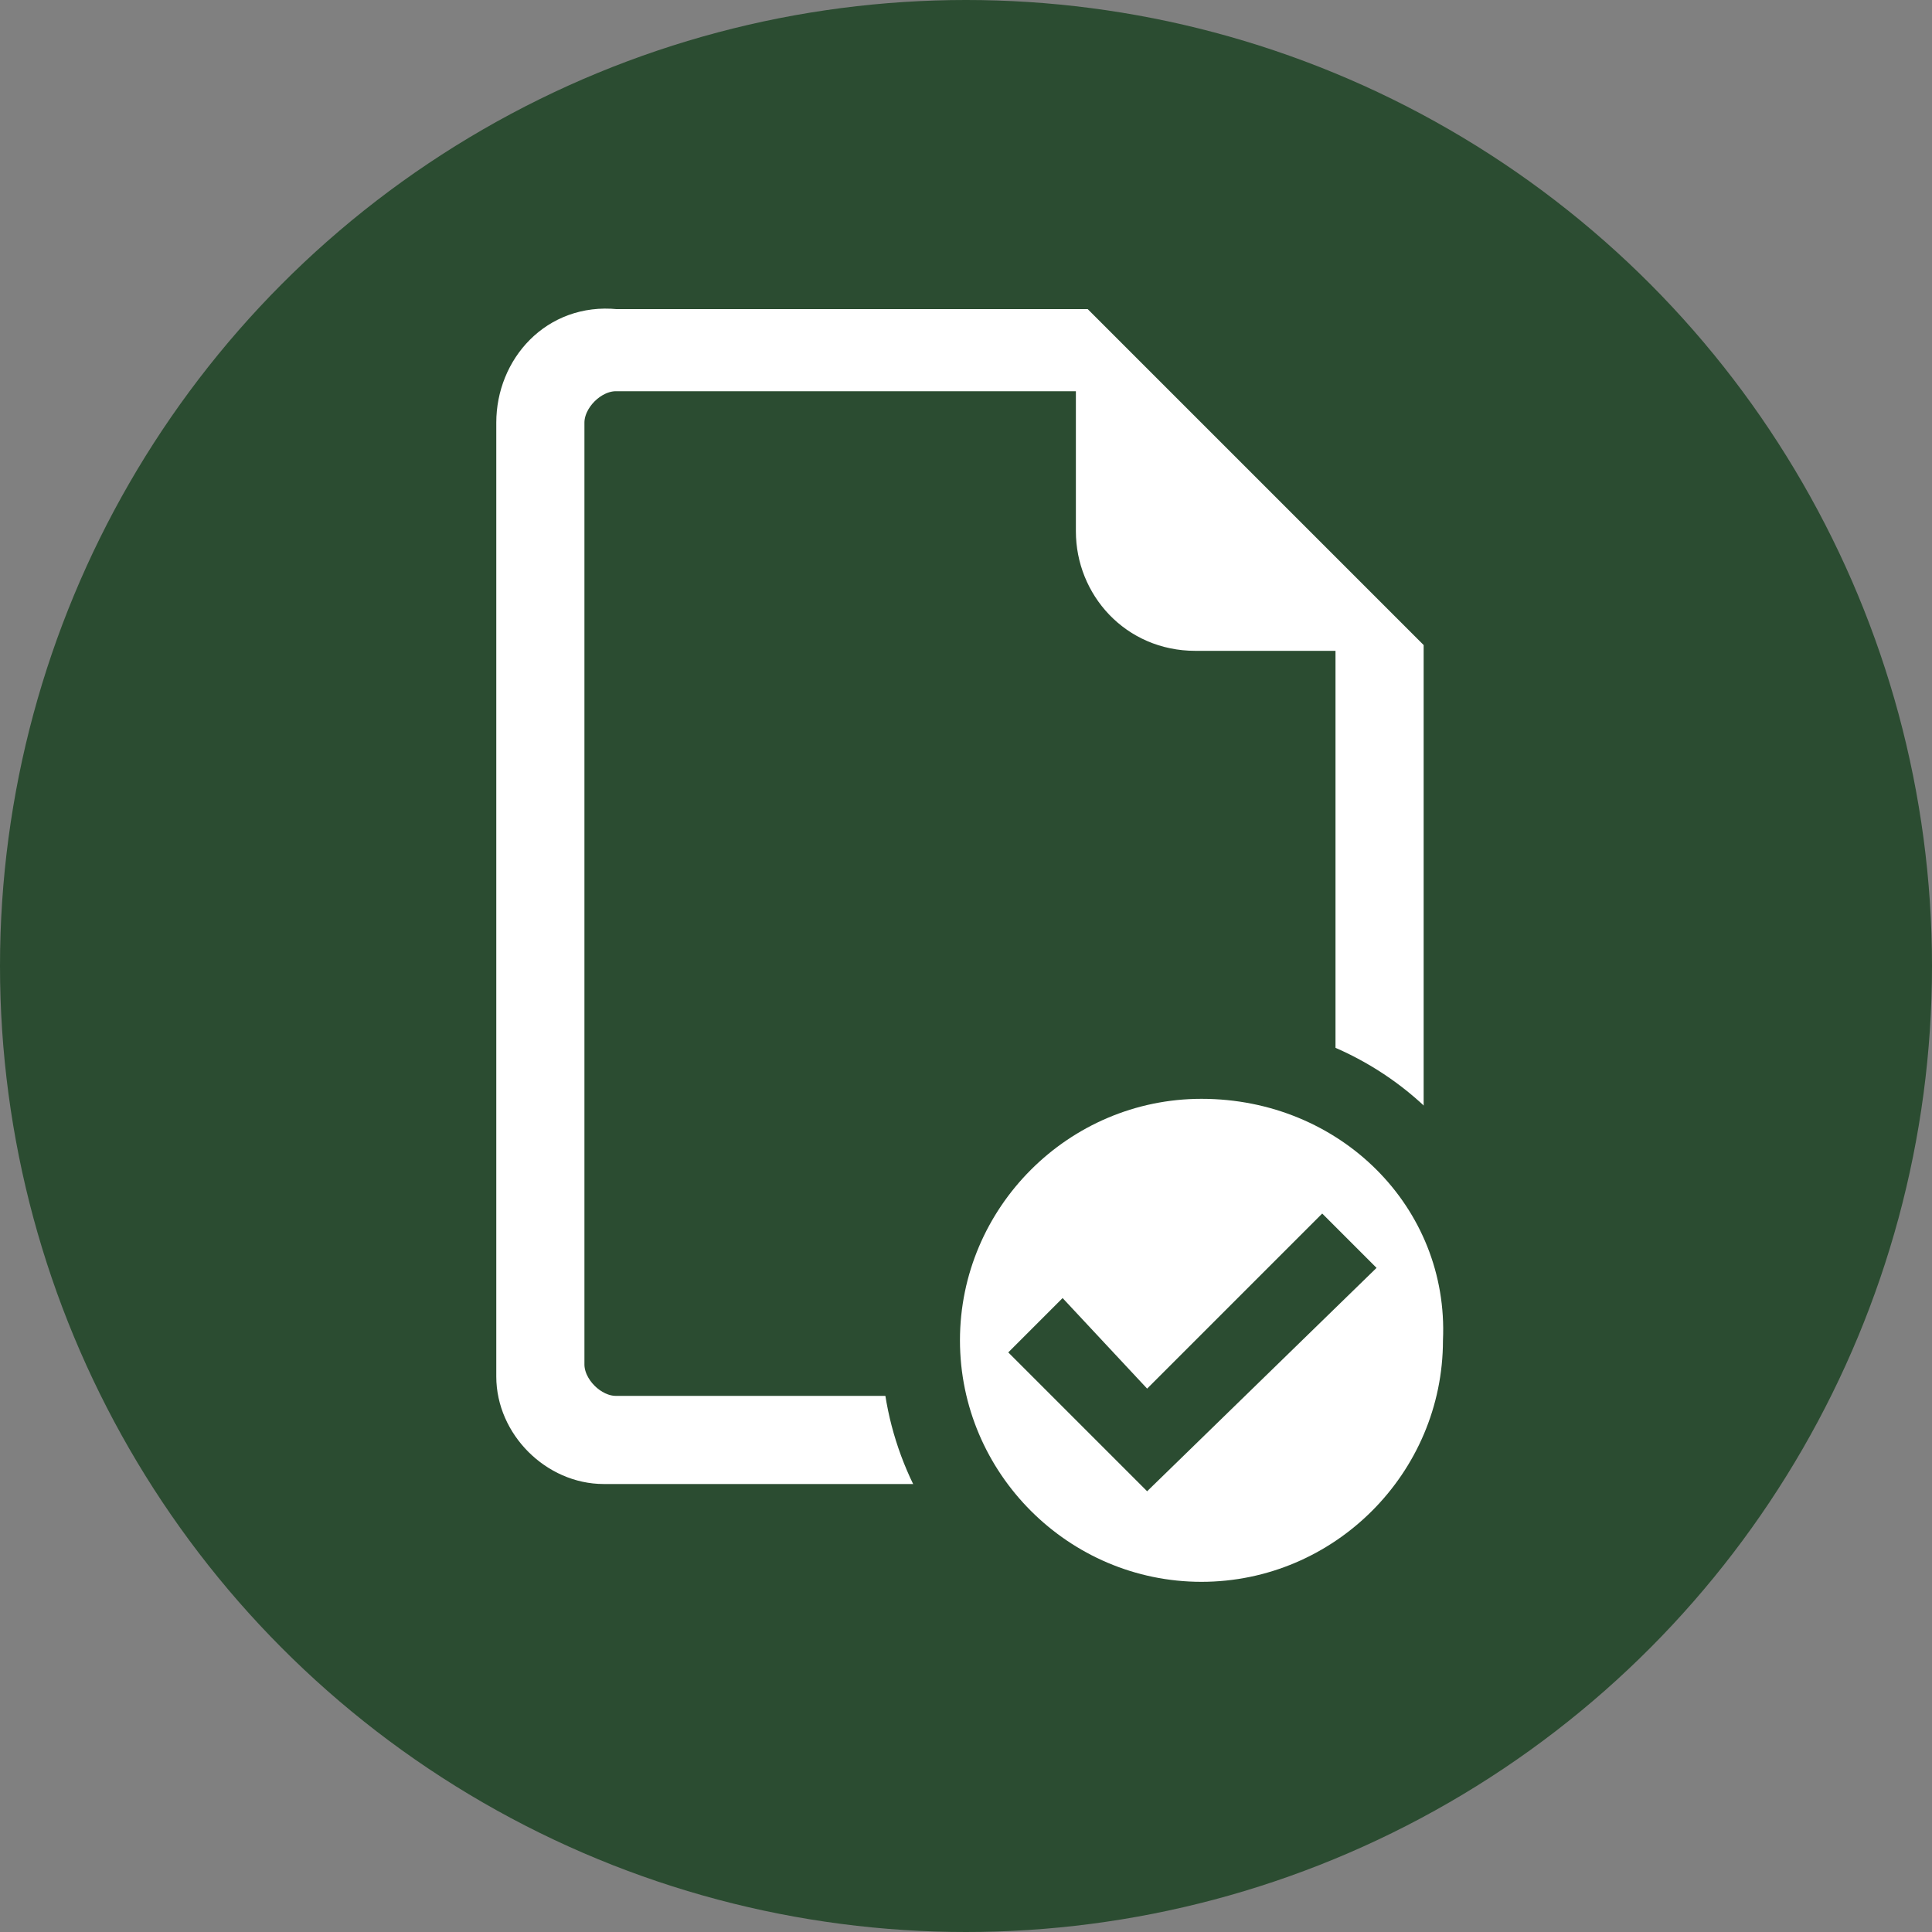 <?xml version="1.0" encoding="utf-8"?>
<!-- Generator: Adobe Illustrator 19.2.1, SVG Export Plug-In . SVG Version: 6.00 Build 0)  -->
<svg width="16" height="16" version="1.1" id="Layer_1" xmlns="http://www.w3.org/2000/svg" xmlns:xlink="http://www.w3.org/1999/xlink" x="0px" y="0px"
	 viewBox="0 0 32 32" style="enable-background:new 0 0 32 32;" xml:space="preserve">
<rect x="0" y="0" width="32" height="32" fill="#808080" stroke="none"/>
<style type="text/css">
	.st0{fill:#2B4C31;}
	.st1{fill:none;stroke:#39B1CD;stroke-width:0.844;stroke-miterlimit:10;}
	.st2{fill:none;stroke:#FEC23D;stroke-width:7.532670e-02;stroke-miterlimit:10;}
	.st3{fill:#FFFFFF;stroke:#FFFFFF;stroke-width:0.56;stroke-miterlimit:10;}
	.st4{fill:#FFFFFF;}
	.st5{fill:#FFFFFF;stroke:#3AB1CE;stroke-width:0.4;stroke-miterlimit:10;}
</style>
<circle class="st0" cx="16" cy="16" r="16"/>
<g>
	<g>
		<path class="st1" d="M14.2,9"/>
	</g>
	<g>
		<path class="st1" d="M10.6,5.5"/>
	</g>
	<path class="st2" d="M9.6,4.5"/>
	<path class="st3" d="M10.2,23.4c-0.4,0-0.8-0.4-0.8-0.8V7c0-0.4,0.4-0.8,0.8-0.8h7.9v2.6c0,0.9,0.7,1.7,1.7,1.7h2.6v7.1
		c0.3,0.2,0.6,0.4,0.9,0.6l0-7.4l-5.4-5.4h-7.7C9.2,5.3,8.5,6.1,8.5,7v15.8c0,0.8,0.7,1.5,1.5,1.5h5.3c-0.1,0-0.3-0.3-0.3-0.9H10.2z
		"/>
	<path class="st0" d="M19.9,16.9c-0.6,0-1.2,0.1-1.7,0.3c-0.6,0.2-1.1,0.5-1.6,0.9c-0.7,0.6-1.3,1.3-1.6,2.1
		c-0.1,0.3-0.2,0.6-0.3,0.9c-0.1,0.4-0.1,0.8-0.1,1.2c0,2.9,2.4,5.3,5.3,5.3s5.3-2.4,5.3-5.3C25.3,19.2,22.9,16.9,19.9,16.9z"/>
	<g>
		<path class="st4" d="M19.9,18.2c-2.2,0-4,1.8-4,4c0,2.2,1.8,4,4,4c2.2,0,4-1.8,4-4C24,20,22.2,18.2,19.9,18.2z M19,24.7L19,24.7
			L19,24.7l-2.3-2.3l0.9-0.9L19,23l2.9-2.9l0.9,0.9L19,24.7z"/>
	</g>
</g>
<g>
	<path class="st5" d="M16.8,16"/>
</g>
<g>
	<path class="st5" d="M16.8,16"/>
</g>
</svg>
